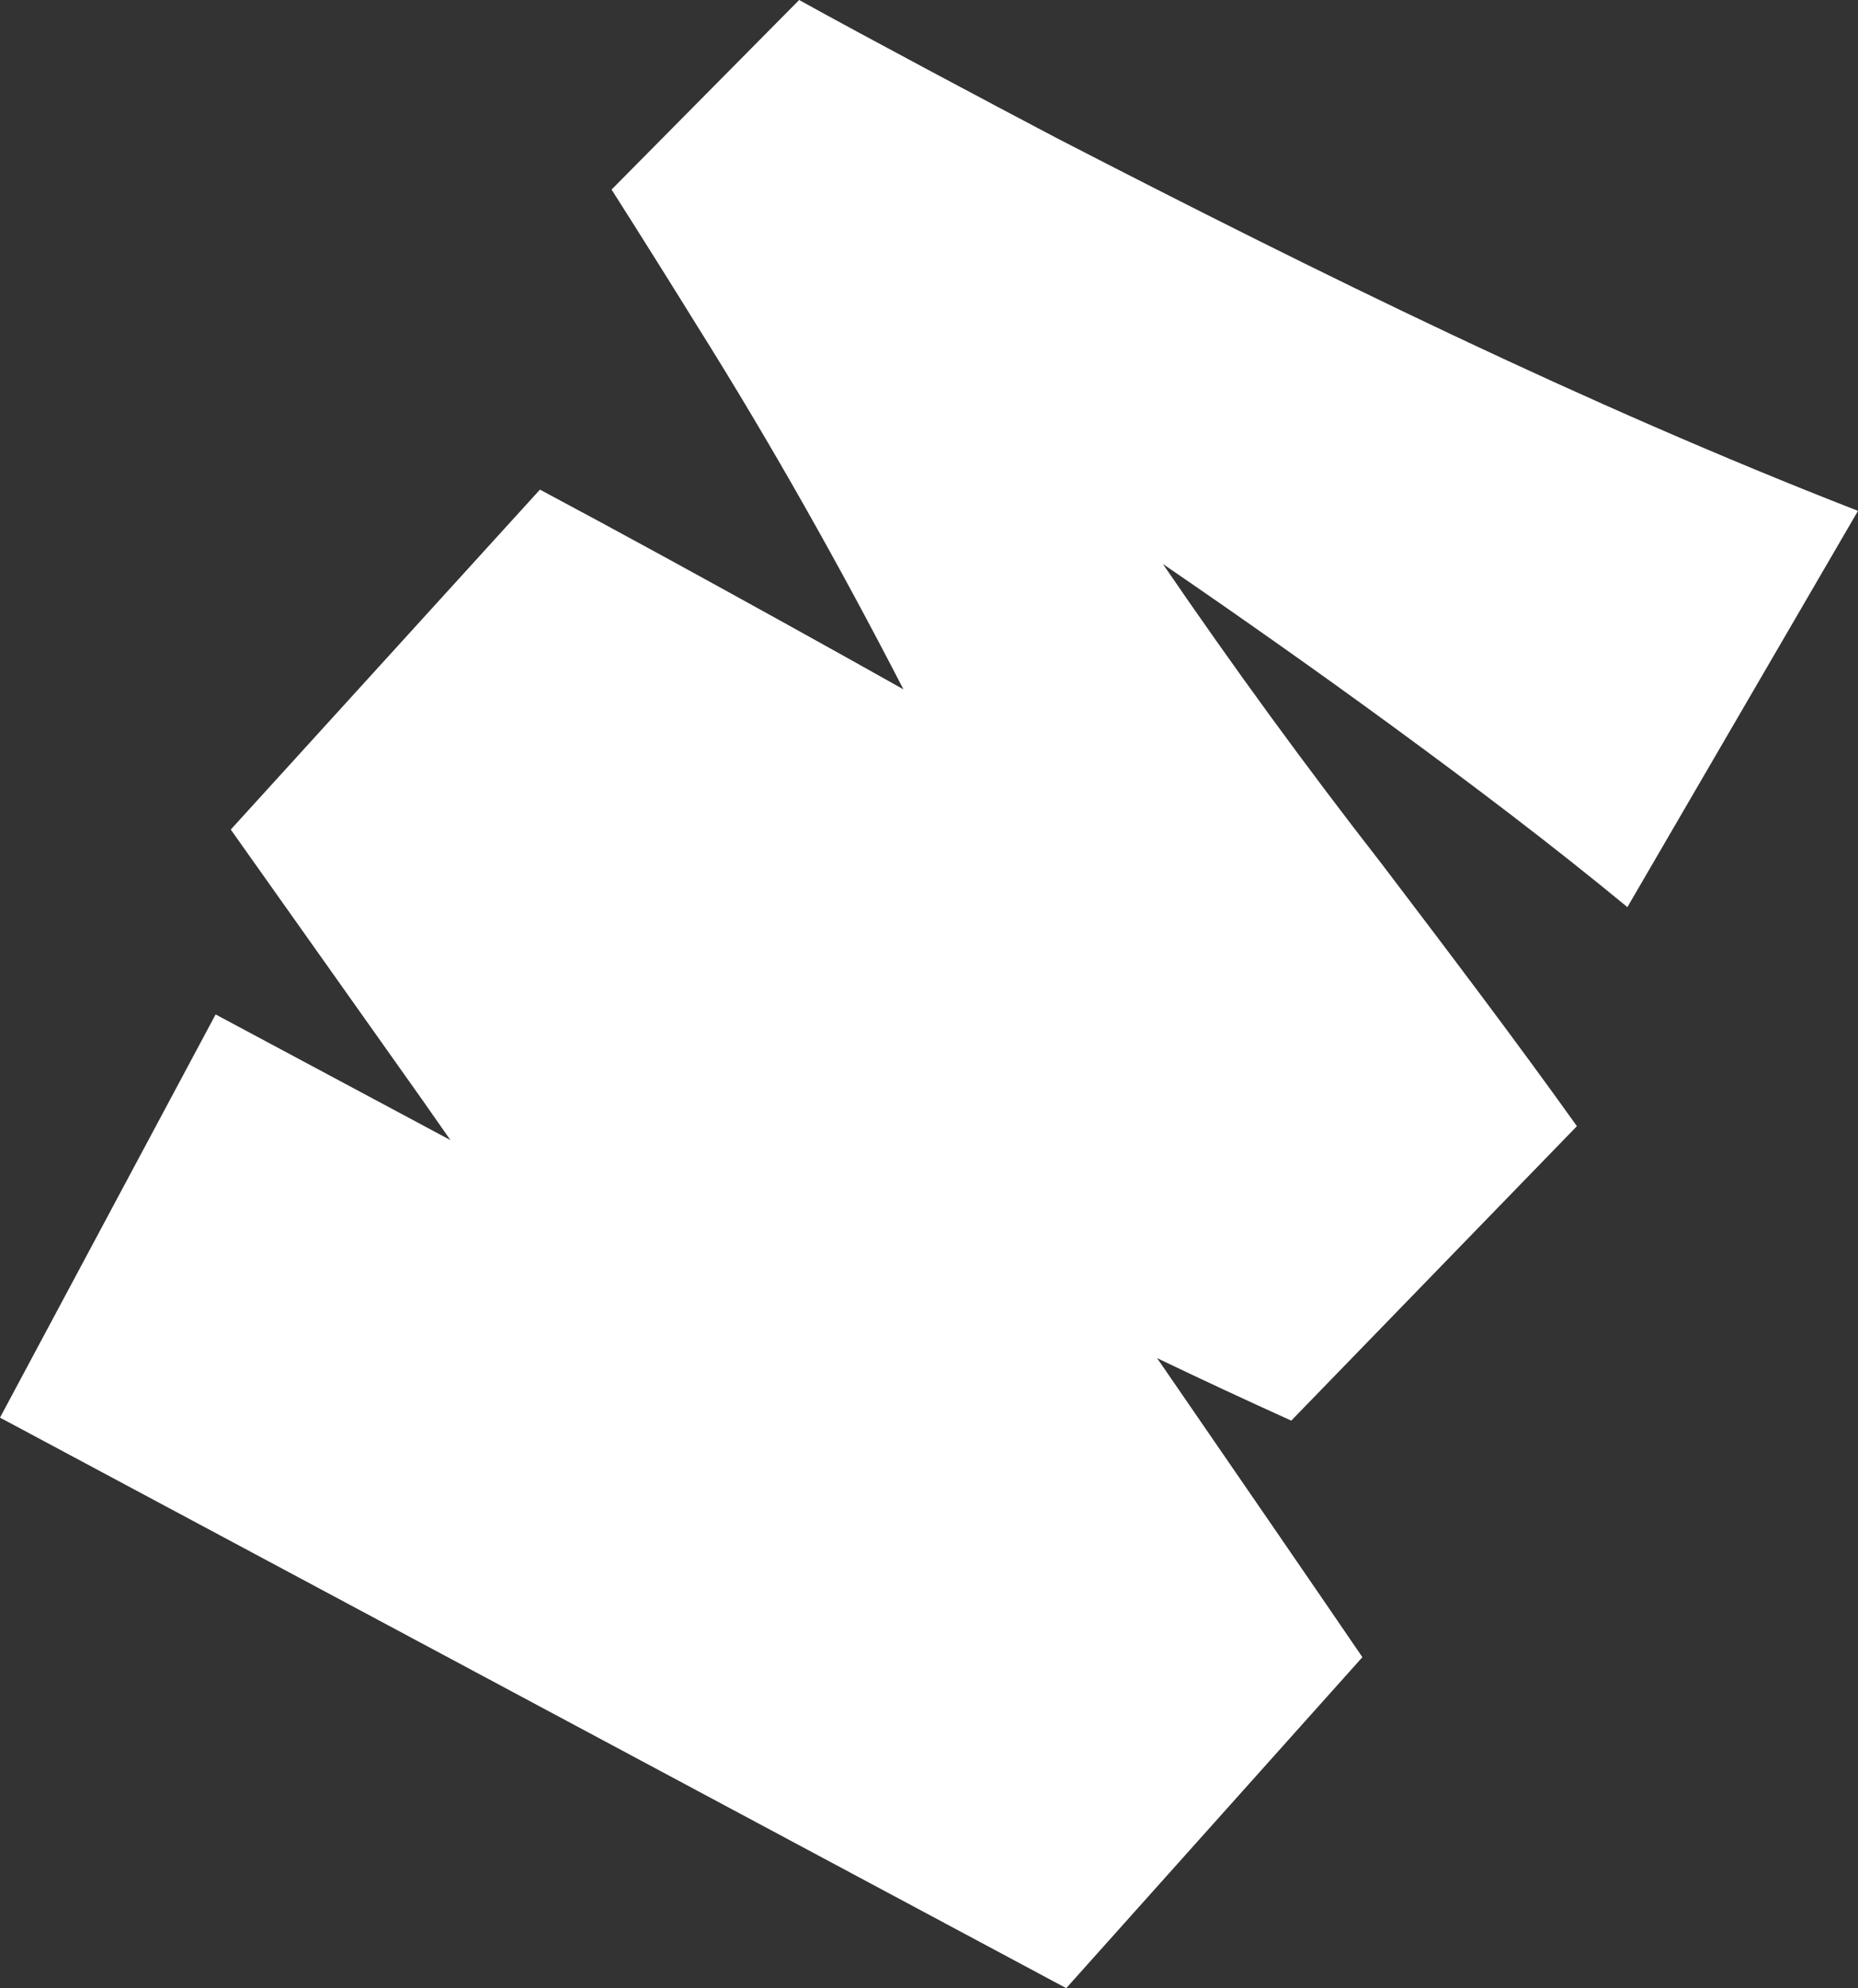 <?xml version="1.0" encoding="UTF-8"?><svg id="Calque_2" xmlns="http://www.w3.org/2000/svg" viewBox="0 0 495.24 529.75"><rect x="0" y="0" width="495.24" height="529.75" fill="#333333" stroke="none"/><defs><style>.cls-1{fill:#fff;}</style></defs><g id="Calque_1-2"><path class="cls-1" d="M433.78,241.69l61.46-105.57c-72.98-28.41-143.81-63.35-213.35-99.21-17.27-9.07-51.81-27.44-68.88-36.91l-50,50.51c7.75,12.17,15.41,24.39,23.01,36.65,19.69,31.39,37.82,63.64,54.79,96.52-21.45-12.06-42.95-23.93-64.38-35.66-10.81-5.9-21.64-11.76-32.51-17.56l-82.41,90.58s50.97,71.92,50.97,71.91c2.32,3.31,4.87,6.95,7.58,10.83l-62.59-33.48L0,377.73l284.2,152.02,78.94-88.19c-13.18-19.32-33.19-48.37-54.72-79.68,11.85,5.68,23.77,11.23,35.76,16.65l76.14-78.46c-16.83-23.54-34.39-46.66-51.94-69.77-20.33-26.09-39.8-52.78-58.42-80.03,20.85,14.27,41.43,28.77,61.4,43.38,21.12,15.47,42.05,31.26,62.4,48.04"/></g></svg>